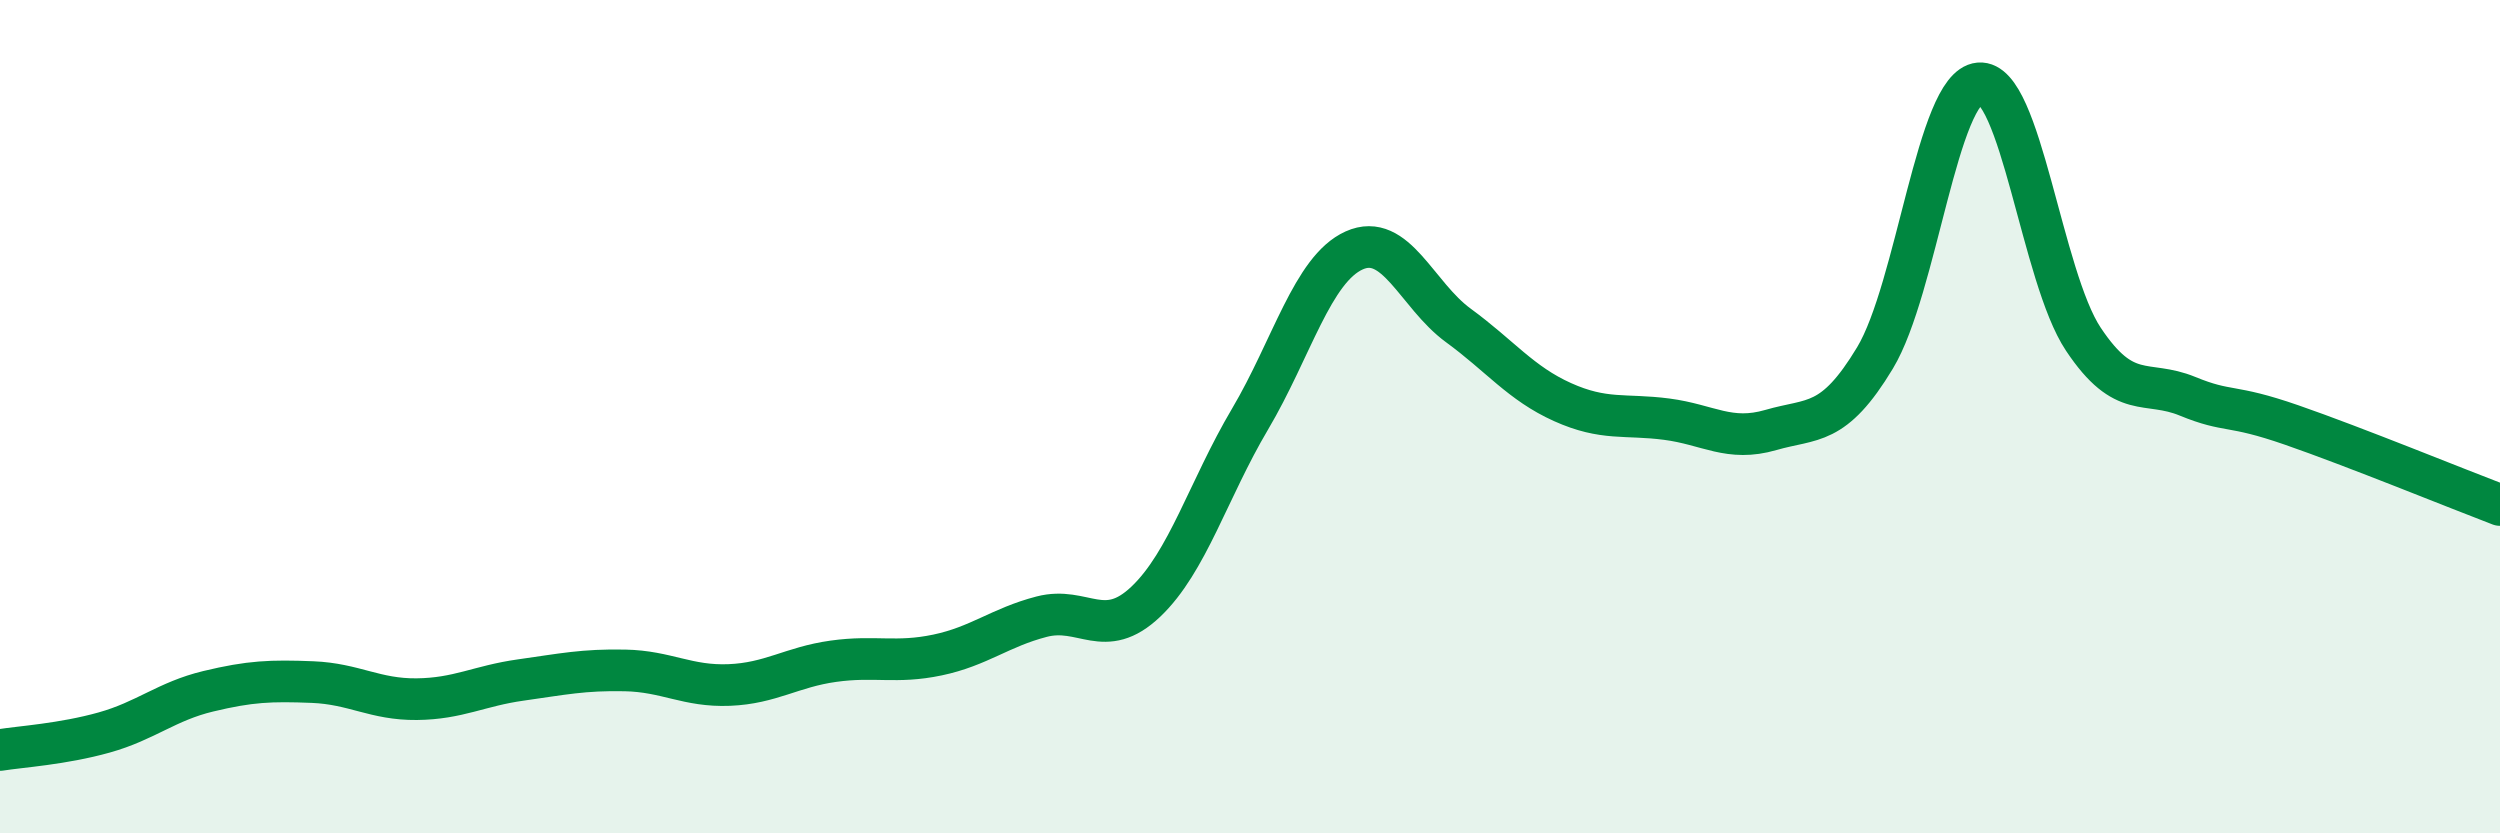
    <svg width="60" height="20" viewBox="0 0 60 20" xmlns="http://www.w3.org/2000/svg">
      <path
        d="M 0,18 C 0.5,17.92 1.5,17.86 2.5,17.58 C 3.5,17.3 4,16.83 5,16.59 C 6,16.35 6.5,16.33 7.5,16.37 C 8.5,16.41 9,16.79 10,16.78 C 11,16.77 11.5,16.46 12.5,16.32 C 13.5,16.18 14,16.07 15,16.09 C 16,16.11 16.5,16.48 17.5,16.44 C 18.5,16.4 19,16.01 20,15.87 C 21,15.73 21.5,15.93 22.5,15.72 C 23.5,15.51 24,15.06 25,14.8 C 26,14.54 26.5,15.39 27.5,14.44 C 28.5,13.49 29,11.75 30,10.06 C 31,8.37 31.5,6.46 32.5,6.01 C 33.5,5.56 34,7.08 35,7.81 C 36,8.54 36.5,9.2 37.5,9.65 C 38.5,10.1 39,9.93 40,10.06 C 41,10.19 41.5,10.61 42.5,10.32 C 43.5,10.03 44,10.25 45,8.59 C 46,6.93 46.5,2.09 47.5,2 C 48.5,1.91 49,6.64 50,8.14 C 51,9.64 51.5,9.1 52.5,9.51 C 53.5,9.92 53.5,9.68 55,10.2 C 56.5,10.72 59,11.74 60,12.12L60 20L0 20Z"
        fill="#008740"
        opacity="0.1"
        stroke-linecap="round"
        stroke-linejoin="round"
      />
      <path
        d="M 0,18 C 0.5,17.92 1.5,17.86 2.5,17.58 C 3.5,17.3 4,16.83 5,16.59 C 6,16.35 6.5,16.33 7.5,16.37 C 8.5,16.41 9,16.79 10,16.78 C 11,16.77 11.5,16.46 12.5,16.32 C 13.5,16.18 14,16.07 15,16.09 C 16,16.11 16.5,16.48 17.5,16.44 C 18.5,16.4 19,16.01 20,15.87 C 21,15.73 21.5,15.93 22.5,15.72 C 23.5,15.51 24,15.06 25,14.8 C 26,14.54 26.5,15.39 27.5,14.44 C 28.5,13.49 29,11.75 30,10.06 C 31,8.37 31.5,6.46 32.5,6.01 C 33.5,5.56 34,7.08 35,7.81 C 36,8.54 36.5,9.2 37.5,9.65 C 38.5,10.1 39,9.93 40,10.06 C 41,10.19 41.5,10.61 42.5,10.32 C 43.5,10.03 44,10.25 45,8.59 C 46,6.93 46.5,2.09 47.5,2 C 48.5,1.91 49,6.64 50,8.14 C 51,9.64 51.5,9.1 52.5,9.51 C 53.5,9.92 53.5,9.68 55,10.2 C 56.5,10.72 59,11.74 60,12.12"
        stroke="#008740"
        stroke-width="1"
        fill="none"
        stroke-linecap="round"
        stroke-linejoin="round"
      />
    </svg>
  
